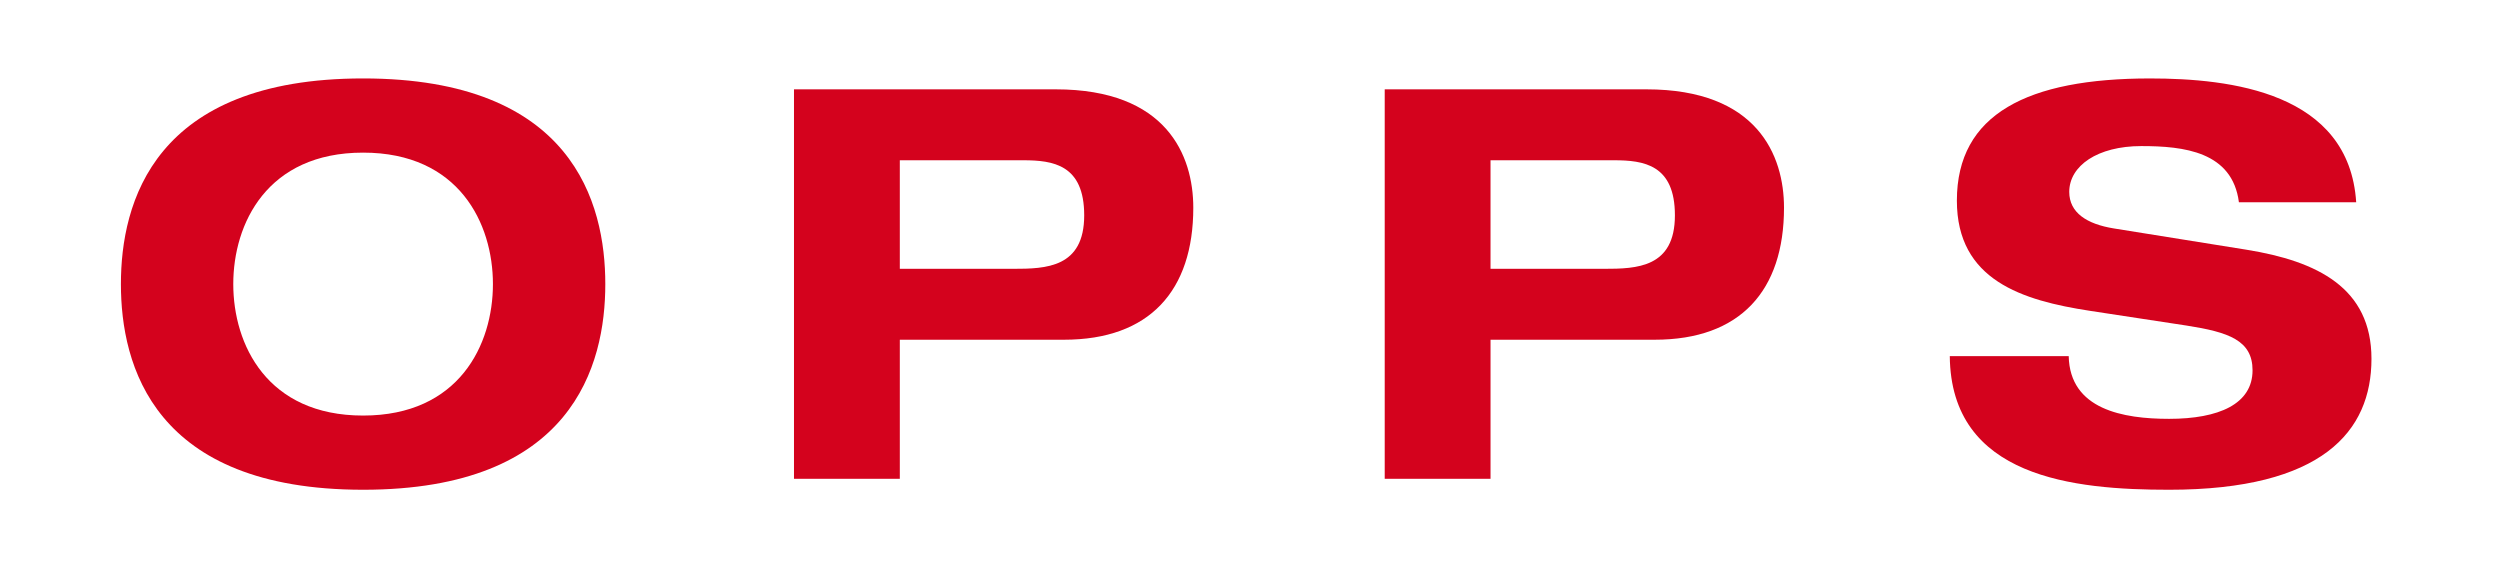 <?xml version="1.0" encoding="utf-8"?>
<!-- Generator: Adobe Illustrator 15.0.2, SVG Export Plug-In . SVG Version: 6.00 Build 0)  -->
<!DOCTYPE svg PUBLIC "-//W3C//DTD SVG 1.1//EN" "http://www.w3.org/Graphics/SVG/1.1/DTD/svg11.dtd">
<svg version="1.1" id="Laag_1" xmlns="http://www.w3.org/2000/svg" xmlns:xlink="http://www.w3.org/1999/xlink" x="0px" y="0px"
	 width="220px" height="50px" viewBox="0 0 220 50" enable-background="new 0 0 220 50" xml:space="preserve">
<g>
	<path fill="#D4021D" d="M31.953,6.902c18.434,0,21.314,10.945,21.314,18.098s-2.88,18.098-21.314,18.098S10.64,32.152,10.64,25
		S13.52,6.902,31.953,6.902z M31.953,36.569c8.449,0,11.425-6.241,11.425-11.569s-2.976-11.569-11.425-11.569
		c-8.448,0-11.425,6.241-11.425,11.569S23.505,36.569,31.953,36.569z"/>
	<path fill="#D4021D" d="M69.871,7.862h23.042c9.745,0,12.097,5.809,12.097,10.417c0,7.297-3.84,11.617-11.377,11.617H79.184v12.241
		h-9.313V7.862z M79.184,23.656h9.985c2.88,0,6.241-0.097,6.241-4.705c0-4.464-2.736-4.848-5.377-4.848H79.184V23.656z"/>
	<path fill="#D4021D" d="M121.854,7.862h23.042c9.745,0,12.097,5.809,12.097,10.417c0,7.297-3.84,11.617-11.377,11.617h-14.449
		v12.241h-9.312V7.862z M131.167,23.656h9.985c2.88,0,6.24-0.097,6.24-4.705c0-4.464-2.736-4.848-5.376-4.848h-10.85V23.656z"/>
	<path fill="#D4021D" d="M197.024,17.8c-0.576-4.465-4.849-4.945-8.593-4.945c-3.84,0-6.337,1.729-6.337,4.033
		c0,1.824,1.537,2.832,3.937,3.216l11.665,1.872c6.241,1.008,10.993,3.36,10.993,9.601c0,6.385-4.32,11.521-17.81,11.521
		c-8.353,0-19.201-1.056-19.298-11.761h10.465c0.097,4.704,4.801,5.521,8.833,5.521c4.368,0,7.345-1.297,7.345-4.272
		c0-2.641-2.112-3.36-5.809-3.937l-8.497-1.296c-5.952-0.912-11.713-2.688-11.713-9.697c0-7.633,6.241-10.753,16.994-10.753
		c7.057,0,17.521,1.2,18.146,10.897H197.024z"/>
</g>
</svg>
